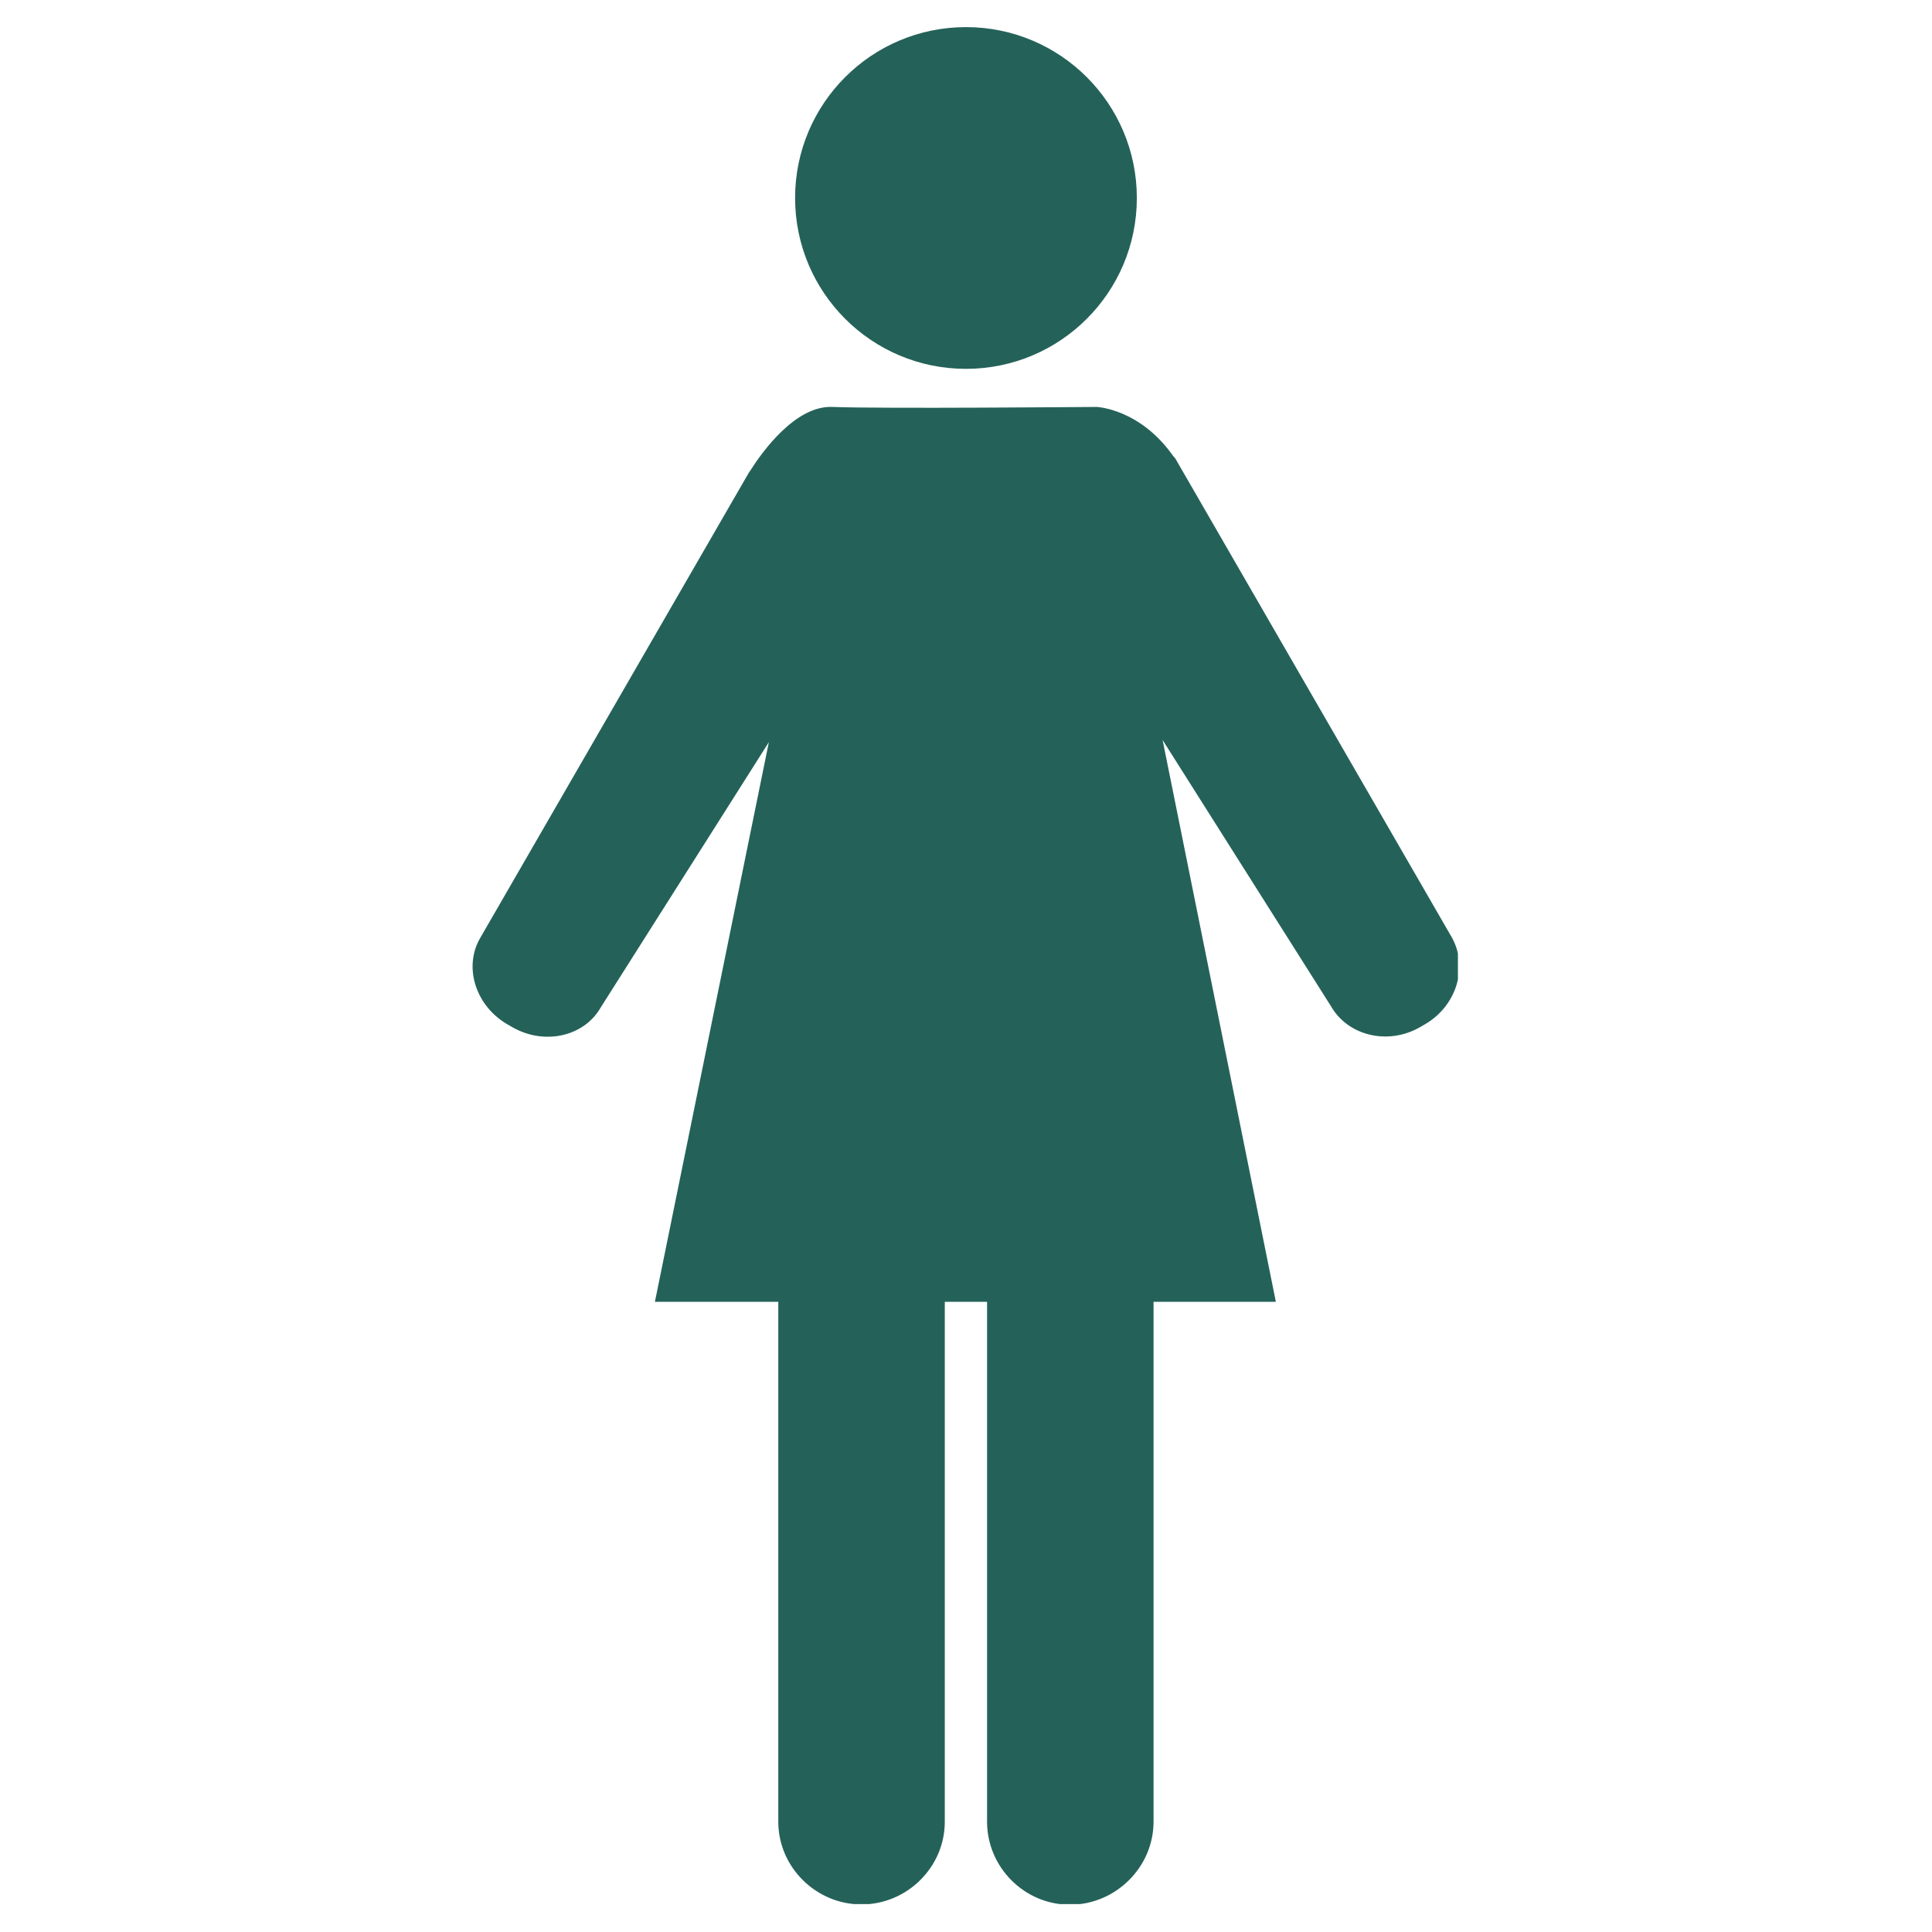 <svg xmlns="http://www.w3.org/2000/svg" xmlns:xlink="http://www.w3.org/1999/xlink" width="500" zoomAndPan="magnify" viewBox="0 0 375 375" height="500" preserveAspectRatio="xMidYMid meet" version="1.0"><defs><clipPath id="766ff1e39b"><path d="M 91.73 78.836 L 282.98 78.836 L 282.98 369.582 L 91.73 369.582 Z M 91.73 78.836 " clip-rule="nonzero"/></clipPath><clipPath id="cc4415106c"><path d="M 154 5.082 L 221 5.082 L 221 72 L 154 72 Z M 154 5.082 " clip-rule="nonzero"/></clipPath></defs><g clip-path="url(#766ff1e39b)"><path fill="#246259" d="M 281.73 181.832 L 228.16 89.047 C 228.051 88.859 227.91 88.695 227.746 88.562 C 221.25 79.297 212.84 78.984 212.84 78.984 C 212.84 78.984 170.605 79.355 161.551 78.984 C 154.418 78.695 147.984 87.621 145.582 91.414 C 145.508 91.5 145.445 91.582 145.391 91.68 L 144.945 92.449 C 144.707 92.852 144.578 93.082 144.578 93.082 L 93.184 182.098 C 89.93 187.734 92.324 195.262 98.504 198.832 L 99.418 199.359 C 105.598 202.926 113.316 201.234 116.566 195.602 L 149.234 144.055 L 127.117 252.684 L 151.066 252.684 L 151.066 353.598 C 151.066 362.426 158.398 369.648 167.223 369.648 C 176.051 369.648 183.383 362.426 183.383 353.598 L 183.383 252.684 L 191.59 252.684 L 191.59 353.598 C 191.59 362.426 198.832 369.699 207.66 369.699 L 207.707 369.699 C 216.531 369.699 223.902 362.426 223.902 353.598 L 223.902 252.684 L 247.645 252.684 L 225.66 143.633 L 258.352 195.324 C 261.688 201.109 269.473 202.922 275.652 199.355 L 276.562 198.828 C 282.742 195.262 285.066 187.613 281.73 181.832 " fill-opacity="1" fill-rule="nonzero"/></g><g clip-path="url(#cc4415106c)"><path fill="#246259" d="M 187.492 71.594 C 205.812 71.594 220.66 56.746 220.66 38.426 C 220.66 20.109 205.812 5.262 187.492 5.262 C 169.176 5.262 154.328 20.109 154.328 38.426 C 154.328 56.746 169.176 71.594 187.492 71.594 " fill-opacity="1" fill-rule="nonzero"/></g></svg>
